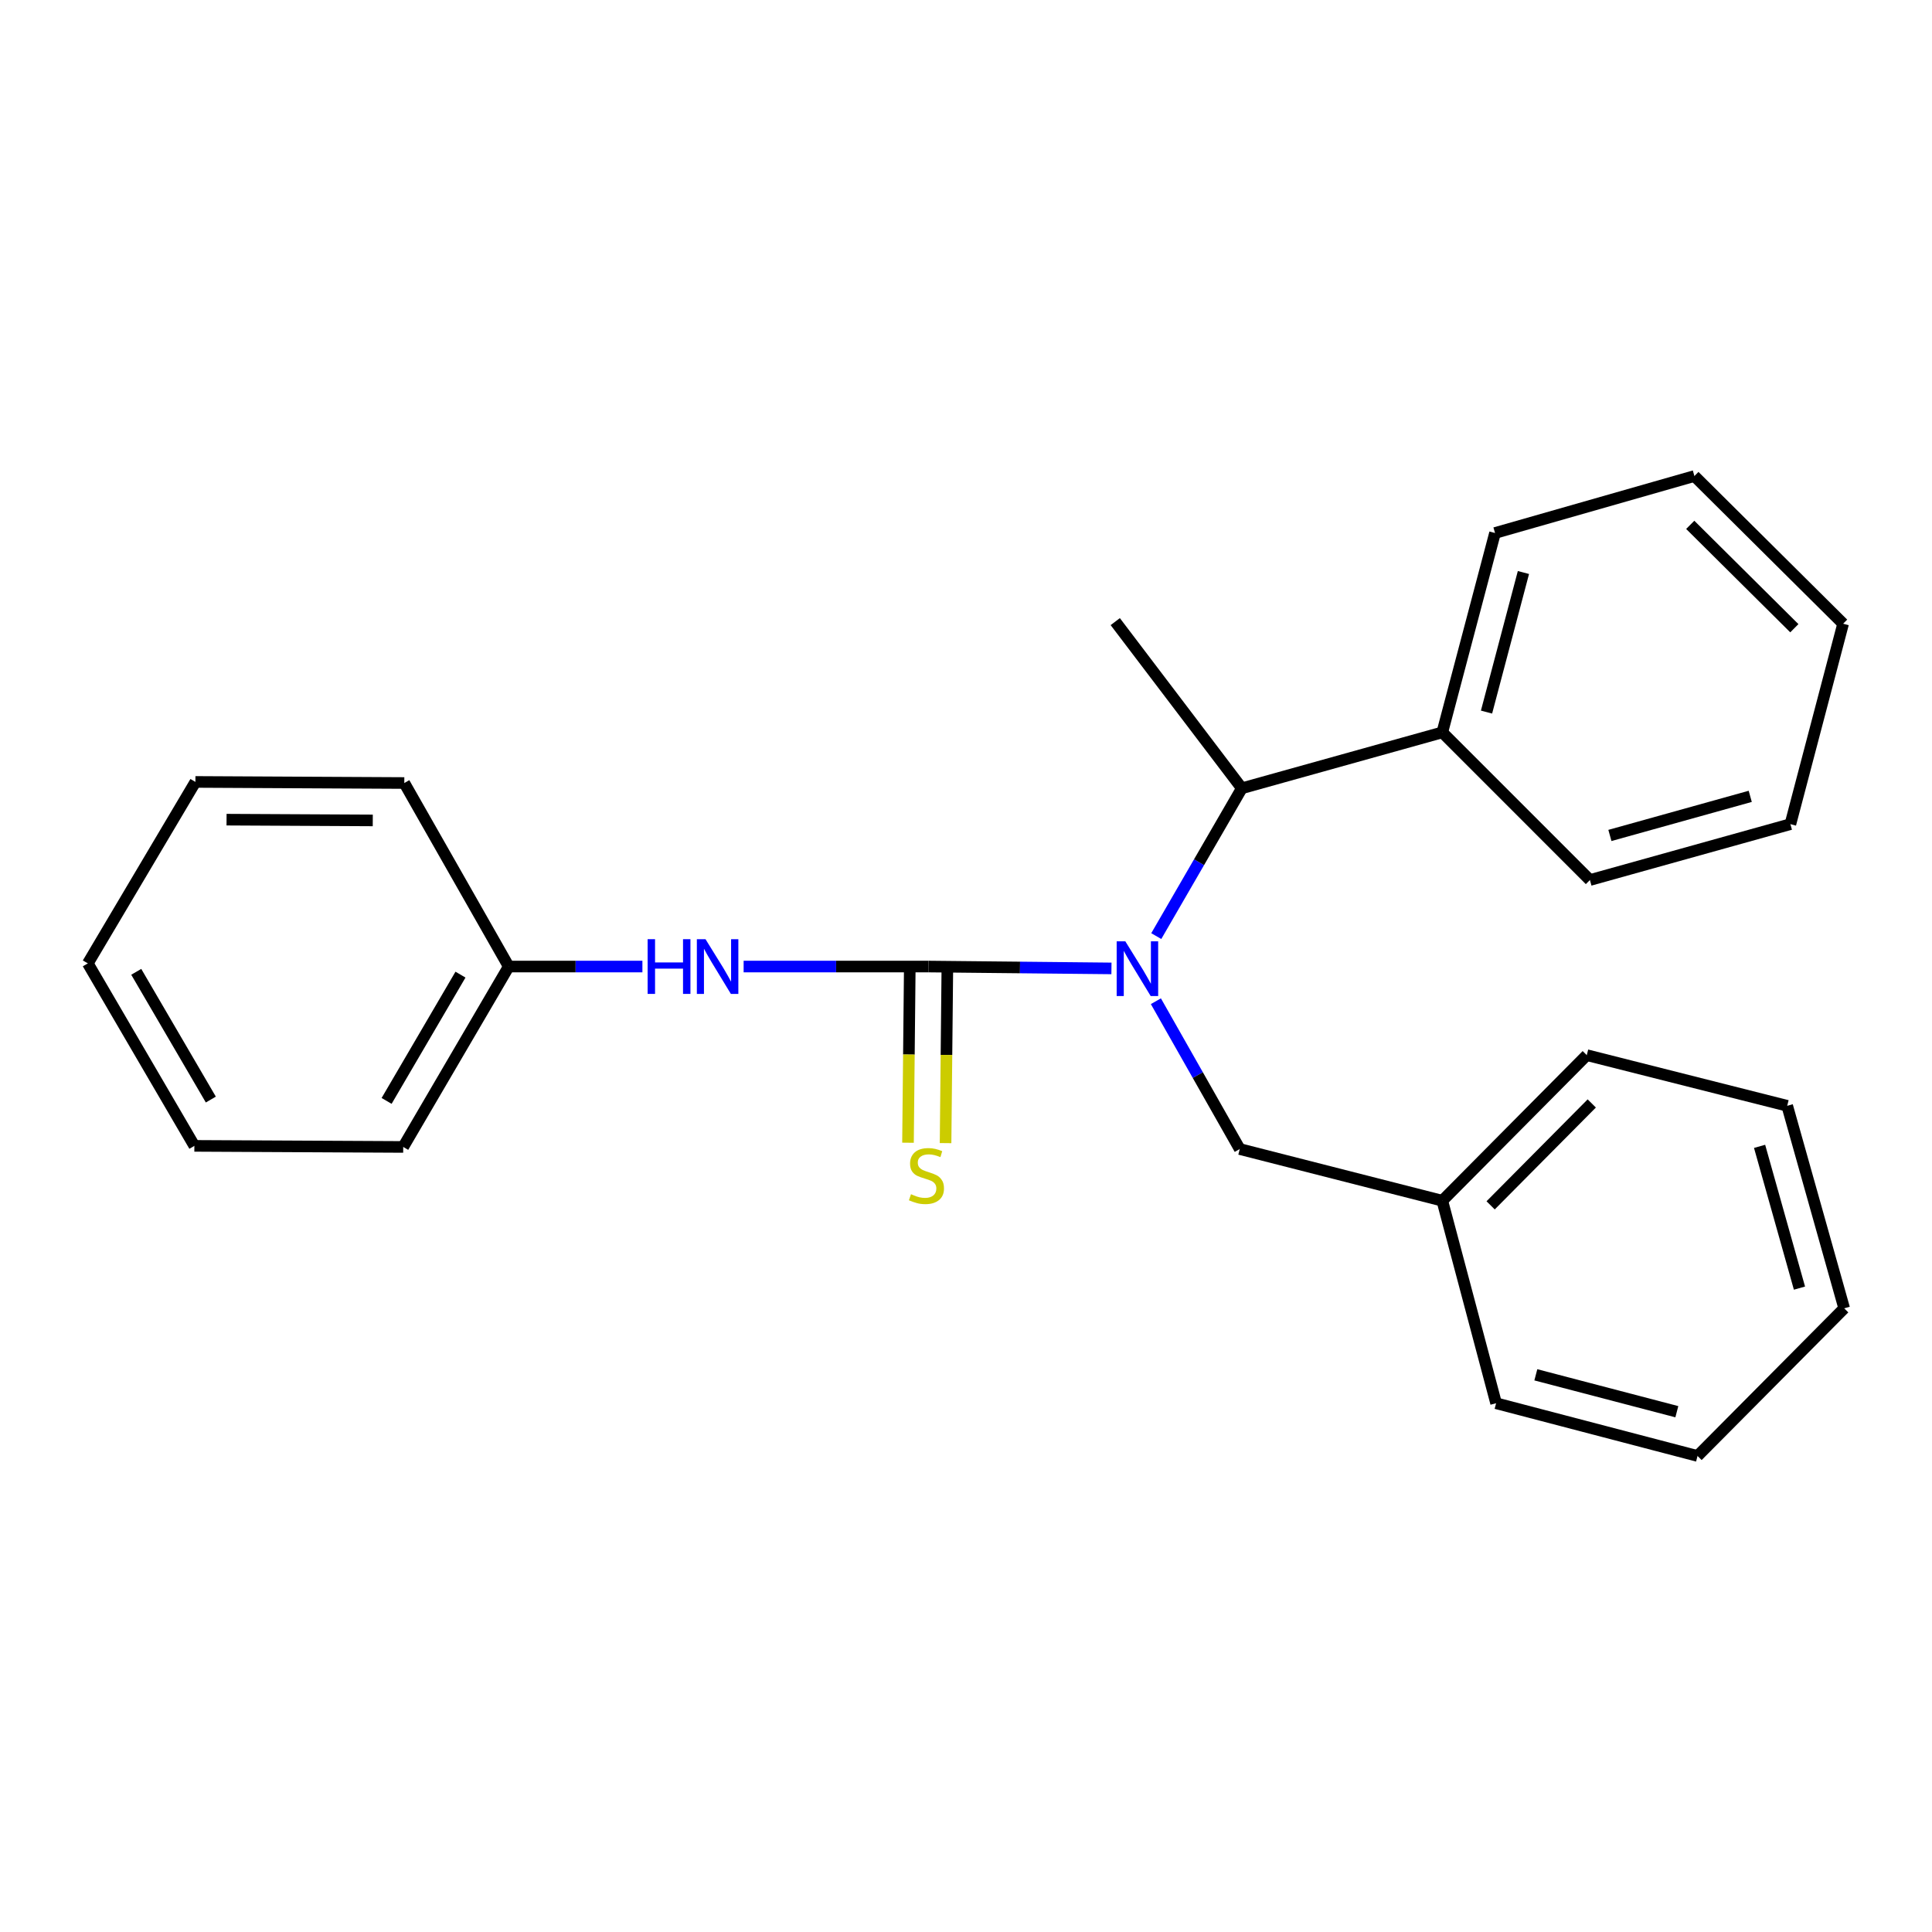 <?xml version='1.0' encoding='iso-8859-1'?>
<svg version='1.1' baseProfile='full'
              xmlns='http://www.w3.org/2000/svg'
                      xmlns:rdkit='http://www.rdkit.org/xml'
                      xmlns:xlink='http://www.w3.org/1999/xlink'
                  xml:space='preserve'
width='1000px' height='1000px' viewBox='0 0 1000 1000'>
<!-- END OF HEADER -->
<rect style='opacity:1.0;fill:#FFFFFF;stroke:none' width='1000' height='1000' x='0' y='0'> </rect>
<path class='bond-0' d='M 480.63,500.281 L 527.957,500.763' style='fill:none;fill-rule:evenodd;stroke:#000000;stroke-width:6px;stroke-linecap:butt;stroke-linejoin:miter;stroke-opacity:1' />
<path class='bond-0' d='M 527.957,500.763 L 575.284,501.246' style='fill:none;fill-rule:evenodd;stroke:#0000FF;stroke-width:6px;stroke-linecap:butt;stroke-linejoin:miter;stroke-opacity:1' />
<path class='bond-1' d='M 480.63,500.281 L 432.765,500.281' style='fill:none;fill-rule:evenodd;stroke:#000000;stroke-width:6px;stroke-linecap:butt;stroke-linejoin:miter;stroke-opacity:1' />
<path class='bond-1' d='M 432.765,500.281 L 384.901,500.281' style='fill:none;fill-rule:evenodd;stroke:#0000FF;stroke-width:6px;stroke-linecap:butt;stroke-linejoin:miter;stroke-opacity:1' />
<path class='bond-3' d='M 470.907,500.182 L 470.442,545.83' style='fill:none;fill-rule:evenodd;stroke:#000000;stroke-width:6px;stroke-linecap:butt;stroke-linejoin:miter;stroke-opacity:1' />
<path class='bond-3' d='M 470.442,545.83 L 469.977,591.477' style='fill:none;fill-rule:evenodd;stroke:#CCCC00;stroke-width:6px;stroke-linecap:butt;stroke-linejoin:miter;stroke-opacity:1' />
<path class='bond-3' d='M 490.352,500.38 L 489.887,546.028' style='fill:none;fill-rule:evenodd;stroke:#000000;stroke-width:6px;stroke-linecap:butt;stroke-linejoin:miter;stroke-opacity:1' />
<path class='bond-3' d='M 489.887,546.028 L 489.422,591.675' style='fill:none;fill-rule:evenodd;stroke:#CCCC00;stroke-width:6px;stroke-linecap:butt;stroke-linejoin:miter;stroke-opacity:1' />
<path class='bond-2' d='M 598.485,484.526 L 620.63,446.268' style='fill:none;fill-rule:evenodd;stroke:#0000FF;stroke-width:6px;stroke-linecap:butt;stroke-linejoin:miter;stroke-opacity:1' />
<path class='bond-2' d='M 620.63,446.268 L 642.775,408.011' style='fill:none;fill-rule:evenodd;stroke:#000000;stroke-width:6px;stroke-linecap:butt;stroke-linejoin:miter;stroke-opacity:1' />
<path class='bond-4' d='M 598.283,518.226 L 619.989,556.485' style='fill:none;fill-rule:evenodd;stroke:#0000FF;stroke-width:6px;stroke-linecap:butt;stroke-linejoin:miter;stroke-opacity:1' />
<path class='bond-4' d='M 619.989,556.485 L 641.695,594.744' style='fill:none;fill-rule:evenodd;stroke:#000000;stroke-width:6px;stroke-linecap:butt;stroke-linejoin:miter;stroke-opacity:1' />
<path class='bond-6' d='M 332.508,500.281 L 297.916,500.281' style='fill:none;fill-rule:evenodd;stroke:#0000FF;stroke-width:6px;stroke-linecap:butt;stroke-linejoin:miter;stroke-opacity:1' />
<path class='bond-6' d='M 297.916,500.281 L 263.323,500.281' style='fill:none;fill-rule:evenodd;stroke:#000000;stroke-width:6px;stroke-linecap:butt;stroke-linejoin:miter;stroke-opacity:1' />
<path class='bond-5' d='M 642.775,408.011 L 746.529,379.08' style='fill:none;fill-rule:evenodd;stroke:#000000;stroke-width:6px;stroke-linecap:butt;stroke-linejoin:miter;stroke-opacity:1' />
<path class='bond-8' d='M 642.775,408.011 L 577.254,321.747' style='fill:none;fill-rule:evenodd;stroke:#000000;stroke-width:6px;stroke-linecap:butt;stroke-linejoin:miter;stroke-opacity:1' />
<path class='bond-7' d='M 641.695,594.744 L 746.529,621.493' style='fill:none;fill-rule:evenodd;stroke:#000000;stroke-width:6px;stroke-linecap:butt;stroke-linejoin:miter;stroke-opacity:1' />
<path class='bond-9' d='M 746.529,379.08 L 773.818,275.876' style='fill:none;fill-rule:evenodd;stroke:#000000;stroke-width:6px;stroke-linecap:butt;stroke-linejoin:miter;stroke-opacity:1' />
<path class='bond-9' d='M 769.422,368.57 L 788.525,296.328' style='fill:none;fill-rule:evenodd;stroke:#000000;stroke-width:6px;stroke-linecap:butt;stroke-linejoin:miter;stroke-opacity:1' />
<path class='bond-10' d='M 746.529,379.08 L 822.941,455.502' style='fill:none;fill-rule:evenodd;stroke:#000000;stroke-width:6px;stroke-linecap:butt;stroke-linejoin:miter;stroke-opacity:1' />
<path class='bond-11' d='M 263.323,500.281 L 208.702,593.653' style='fill:none;fill-rule:evenodd;stroke:#000000;stroke-width:6px;stroke-linecap:butt;stroke-linejoin:miter;stroke-opacity:1' />
<path class='bond-11' d='M 238.345,504.468 L 200.11,569.828' style='fill:none;fill-rule:evenodd;stroke:#000000;stroke-width:6px;stroke-linecap:butt;stroke-linejoin:miter;stroke-opacity:1' />
<path class='bond-12' d='M 263.323,500.281 L 209.264,405.288' style='fill:none;fill-rule:evenodd;stroke:#000000;stroke-width:6px;stroke-linecap:butt;stroke-linejoin:miter;stroke-opacity:1' />
<path class='bond-13' d='M 746.529,621.493 L 821.309,546.141' style='fill:none;fill-rule:evenodd;stroke:#000000;stroke-width:6px;stroke-linecap:butt;stroke-linejoin:miter;stroke-opacity:1' />
<path class='bond-13' d='M 771.549,623.888 L 823.895,571.141' style='fill:none;fill-rule:evenodd;stroke:#000000;stroke-width:6px;stroke-linecap:butt;stroke-linejoin:miter;stroke-opacity:1' />
<path class='bond-14' d='M 746.529,621.493 L 774.38,726.317' style='fill:none;fill-rule:evenodd;stroke:#000000;stroke-width:6px;stroke-linecap:butt;stroke-linejoin:miter;stroke-opacity:1' />
<path class='bond-16' d='M 773.818,275.876 L 877.022,246.394' style='fill:none;fill-rule:evenodd;stroke:#000000;stroke-width:6px;stroke-linecap:butt;stroke-linejoin:miter;stroke-opacity:1' />
<path class='bond-15' d='M 822.941,455.502 L 926.706,426.581' style='fill:none;fill-rule:evenodd;stroke:#000000;stroke-width:6px;stroke-linecap:butt;stroke-linejoin:miter;stroke-opacity:1' />
<path class='bond-15' d='M 833.285,432.432 L 905.92,412.187' style='fill:none;fill-rule:evenodd;stroke:#000000;stroke-width:6px;stroke-linecap:butt;stroke-linejoin:miter;stroke-opacity:1' />
<path class='bond-18' d='M 208.702,593.653 L 100.605,593.102' style='fill:none;fill-rule:evenodd;stroke:#000000;stroke-width:6px;stroke-linecap:butt;stroke-linejoin:miter;stroke-opacity:1' />
<path class='bond-17' d='M 209.264,405.288 L 101.145,404.726' style='fill:none;fill-rule:evenodd;stroke:#000000;stroke-width:6px;stroke-linecap:butt;stroke-linejoin:miter;stroke-opacity:1' />
<path class='bond-17' d='M 192.945,424.649 L 117.262,424.256' style='fill:none;fill-rule:evenodd;stroke:#000000;stroke-width:6px;stroke-linecap:butt;stroke-linejoin:miter;stroke-opacity:1' />
<path class='bond-20' d='M 821.309,546.141 L 925.053,572.36' style='fill:none;fill-rule:evenodd;stroke:#000000;stroke-width:6px;stroke-linecap:butt;stroke-linejoin:miter;stroke-opacity:1' />
<path class='bond-19' d='M 774.38,726.317 L 878.642,753.606' style='fill:none;fill-rule:evenodd;stroke:#000000;stroke-width:6px;stroke-linecap:butt;stroke-linejoin:miter;stroke-opacity:1' />
<path class='bond-19' d='M 794.943,711.598 L 867.927,730.7' style='fill:none;fill-rule:evenodd;stroke:#000000;stroke-width:6px;stroke-linecap:butt;stroke-linejoin:miter;stroke-opacity:1' />
<path class='bond-21' d='M 926.706,426.581 L 953.994,322.838' style='fill:none;fill-rule:evenodd;stroke:#000000;stroke-width:6px;stroke-linecap:butt;stroke-linejoin:miter;stroke-opacity:1' />
<path class='bond-26' d='M 877.022,246.394 L 953.994,322.838' style='fill:none;fill-rule:evenodd;stroke:#000000;stroke-width:6px;stroke-linecap:butt;stroke-linejoin:miter;stroke-opacity:1' />
<path class='bond-26' d='M 874.865,271.659 L 928.746,325.169' style='fill:none;fill-rule:evenodd;stroke:#000000;stroke-width:6px;stroke-linecap:butt;stroke-linejoin:miter;stroke-opacity:1' />
<path class='bond-23' d='M 101.145,404.726 L 45.455,498.65' style='fill:none;fill-rule:evenodd;stroke:#000000;stroke-width:6px;stroke-linecap:butt;stroke-linejoin:miter;stroke-opacity:1' />
<path class='bond-24' d='M 100.605,593.102 L 45.455,498.65' style='fill:none;fill-rule:evenodd;stroke:#000000;stroke-width:6px;stroke-linecap:butt;stroke-linejoin:miter;stroke-opacity:1' />
<path class='bond-24' d='M 109.125,569.129 L 70.52,503.012' style='fill:none;fill-rule:evenodd;stroke:#000000;stroke-width:6px;stroke-linecap:butt;stroke-linejoin:miter;stroke-opacity:1' />
<path class='bond-22' d='M 878.642,753.606 L 954.545,677.184' style='fill:none;fill-rule:evenodd;stroke:#000000;stroke-width:6px;stroke-linecap:butt;stroke-linejoin:miter;stroke-opacity:1' />
<path class='bond-25' d='M 925.053,572.36 L 954.545,677.184' style='fill:none;fill-rule:evenodd;stroke:#000000;stroke-width:6px;stroke-linecap:butt;stroke-linejoin:miter;stroke-opacity:1' />
<path class='bond-25' d='M 910.758,593.35 L 931.403,666.727' style='fill:none;fill-rule:evenodd;stroke:#000000;stroke-width:6px;stroke-linecap:butt;stroke-linejoin:miter;stroke-opacity:1' />
<path  class='atom-1' d='M 582.467 487.223
L 591.747 502.223
Q 592.667 503.703, 594.147 506.383
Q 595.627 509.063, 595.707 509.223
L 595.707 487.223
L 599.467 487.223
L 599.467 515.543
L 595.587 515.543
L 585.627 499.143
Q 584.467 497.223, 583.227 495.023
Q 582.027 492.823, 581.667 492.143
L 581.667 515.543
L 577.987 515.543
L 577.987 487.223
L 582.467 487.223
' fill='#0000FF'/>
<path  class='atom-2' d='M 335.211 486.121
L 339.051 486.121
L 339.051 498.161
L 353.531 498.161
L 353.531 486.121
L 357.371 486.121
L 357.371 514.441
L 353.531 514.441
L 353.531 501.361
L 339.051 501.361
L 339.051 514.441
L 335.211 514.441
L 335.211 486.121
' fill='#0000FF'/>
<path  class='atom-2' d='M 365.171 486.121
L 374.451 501.121
Q 375.371 502.601, 376.851 505.281
Q 378.331 507.961, 378.411 508.121
L 378.411 486.121
L 382.171 486.121
L 382.171 514.441
L 378.291 514.441
L 368.331 498.041
Q 367.171 496.121, 365.931 493.921
Q 364.731 491.721, 364.371 491.041
L 364.371 514.441
L 360.691 514.441
L 360.691 486.121
L 365.171 486.121
' fill='#0000FF'/>
<path  class='atom-4' d='M 471.528 618.12
Q 471.848 618.24, 473.168 618.8
Q 474.488 619.36, 475.928 619.72
Q 477.408 620.04, 478.848 620.04
Q 481.528 620.04, 483.088 618.76
Q 484.648 617.44, 484.648 615.16
Q 484.648 613.6, 483.848 612.64
Q 483.088 611.68, 481.888 611.16
Q 480.688 610.64, 478.688 610.04
Q 476.168 609.28, 474.648 608.56
Q 473.168 607.84, 472.088 606.32
Q 471.048 604.8, 471.048 602.24
Q 471.048 598.68, 473.448 596.48
Q 475.888 594.28, 480.688 594.28
Q 483.968 594.28, 487.688 595.84
L 486.768 598.92
Q 483.368 597.52, 480.808 597.52
Q 478.048 597.52, 476.528 598.68
Q 475.008 599.8, 475.048 601.76
Q 475.048 603.28, 475.808 604.2
Q 476.608 605.12, 477.728 605.64
Q 478.888 606.16, 480.808 606.76
Q 483.368 607.56, 484.888 608.36
Q 486.408 609.16, 487.488 610.8
Q 488.608 612.4, 488.608 615.16
Q 488.608 619.08, 485.968 621.2
Q 483.368 623.28, 479.008 623.28
Q 476.488 623.28, 474.568 622.72
Q 472.688 622.2, 470.448 621.28
L 471.528 618.12
' fill='#CCCC00'/>
</svg>
